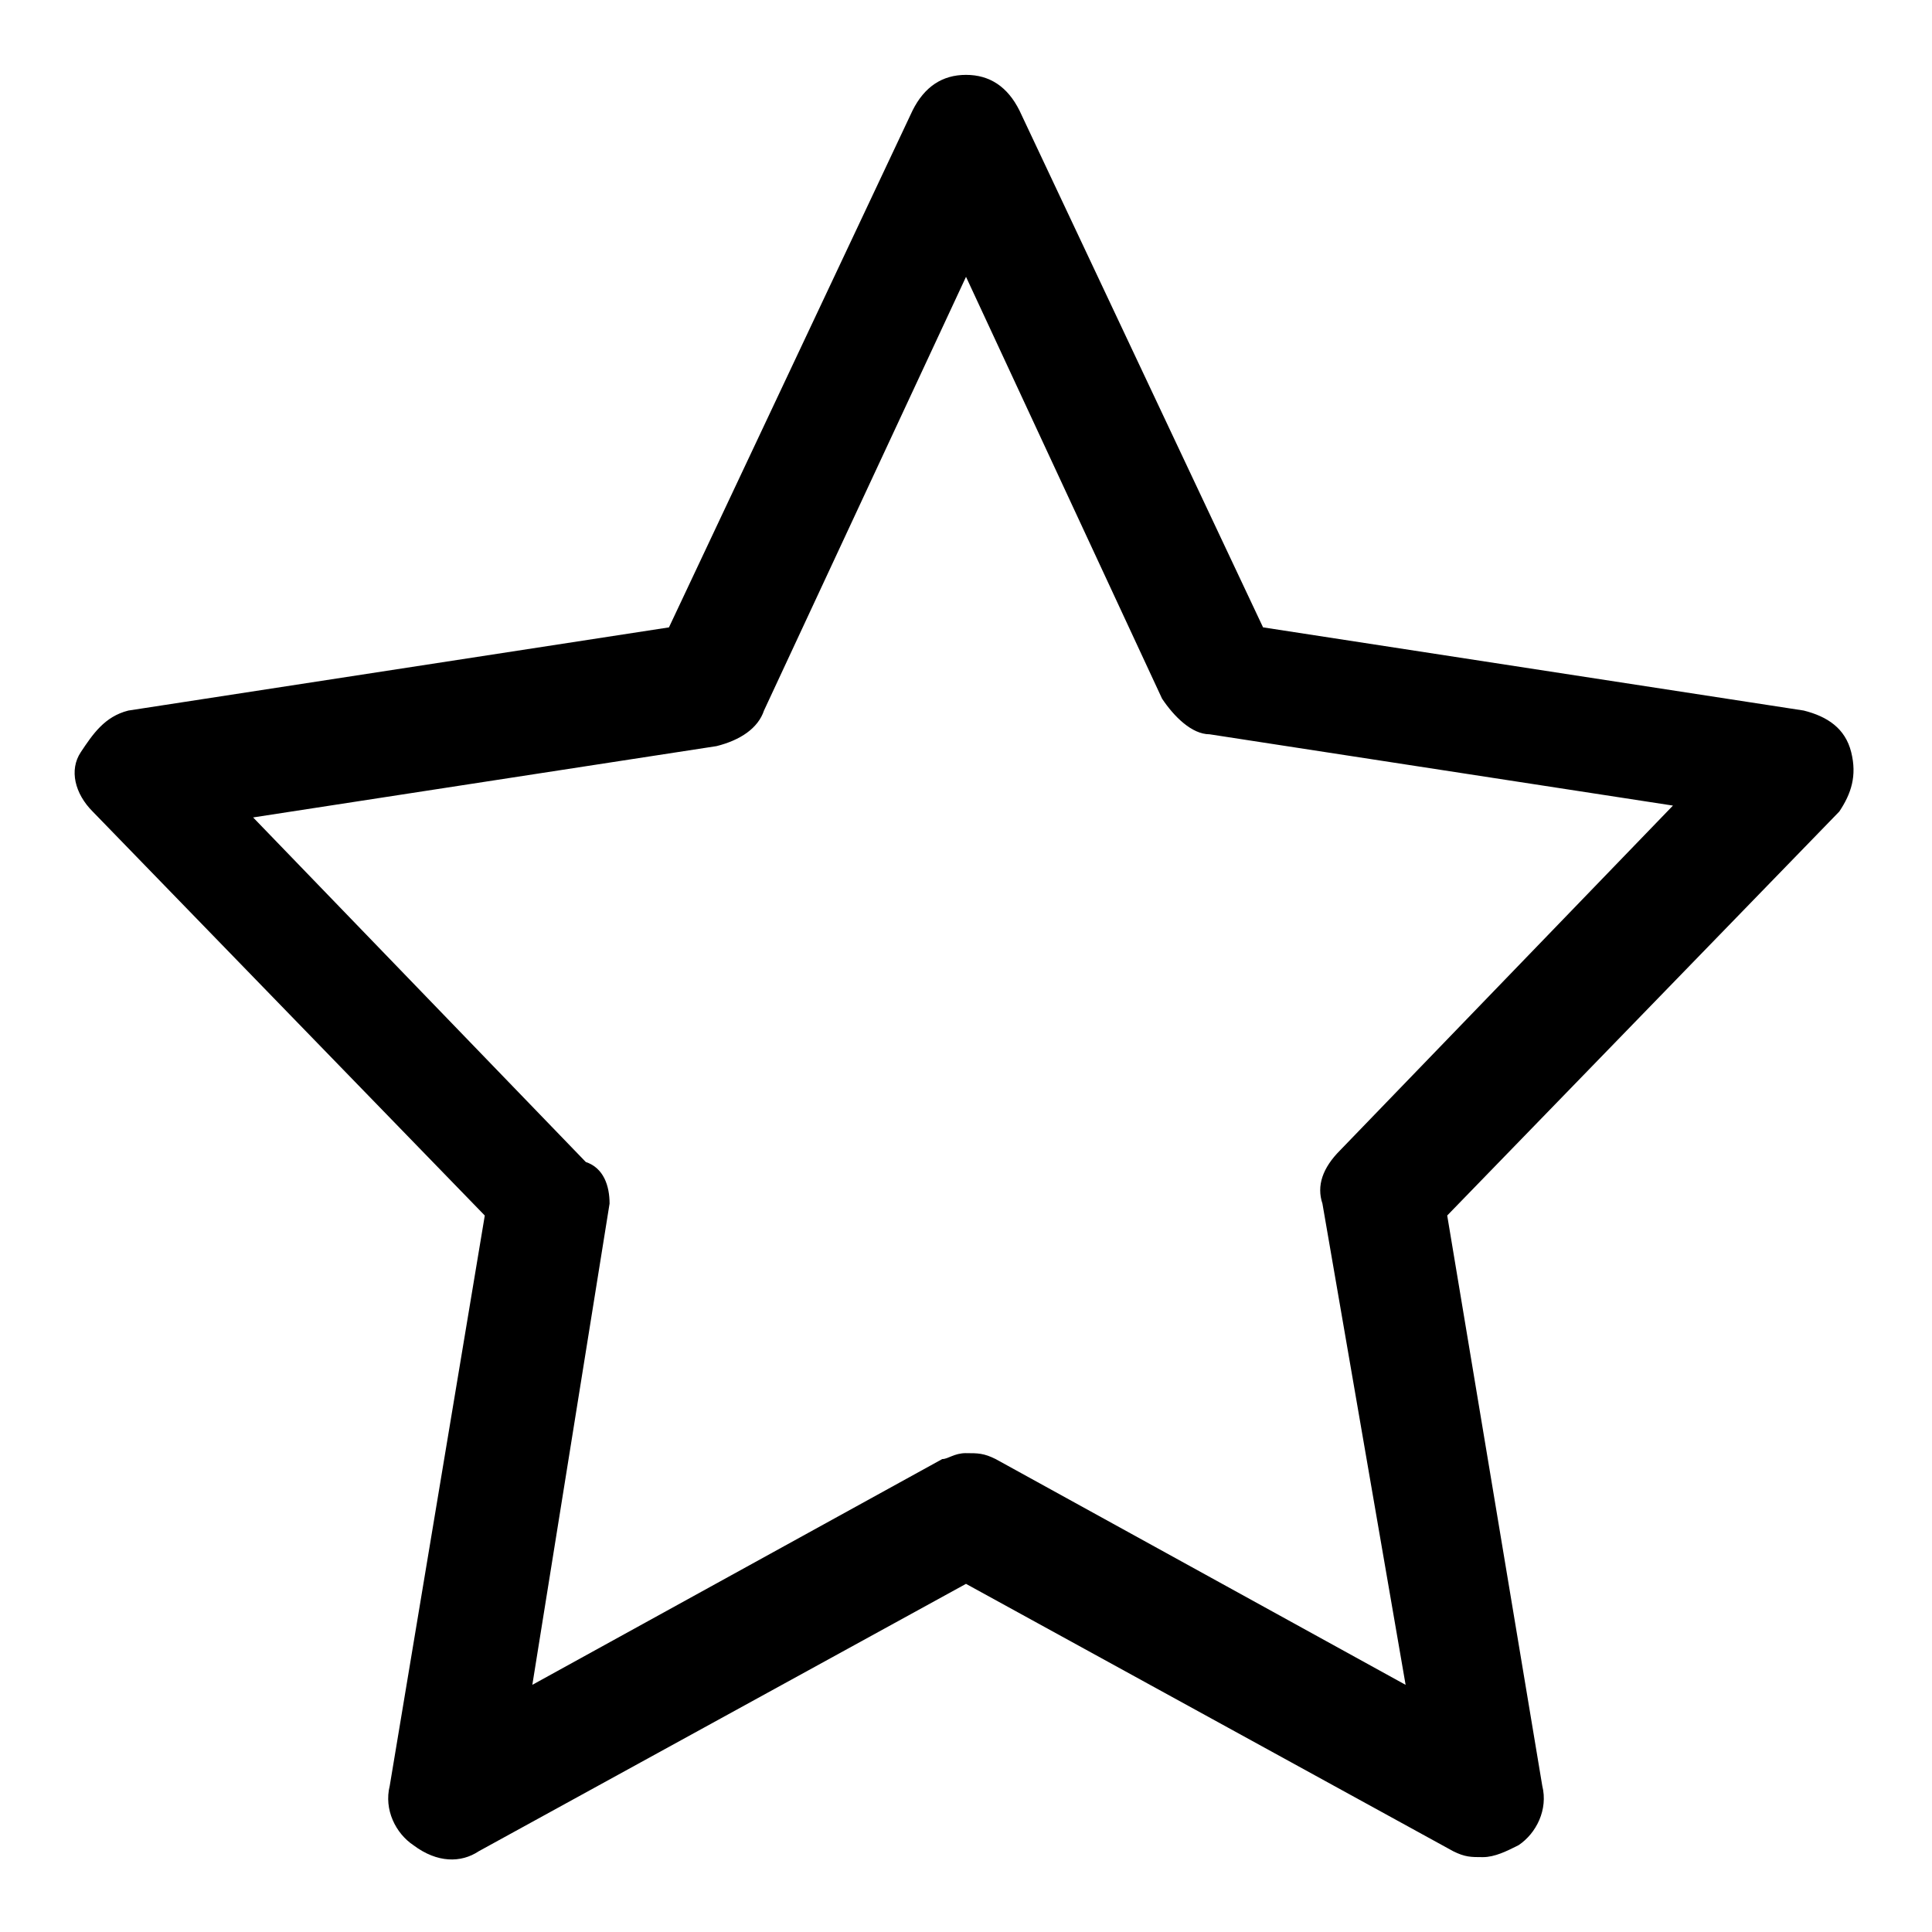 <?xml version="1.0" encoding="UTF-8"?>
<!-- Uploaded to: SVG Repo, www.svgrepo.com, Generator: SVG Repo Mixer Tools -->
<svg fill="#000000" width="800px" height="800px" version="1.1" viewBox="144 144 512 512" xmlns="http://www.w3.org/2000/svg">
 <path d="m536.97 636.16c-3.148 0-4.723 0-7.871-1.574l-129.1-70.848-129.1 70.848c-4.723 3.148-11.02 3.148-17.32-1.574-4.723-3.148-7.871-9.445-6.297-15.742l25.191-151.14-103.91-107.06c-4.723-4.723-6.297-11.02-3.148-15.742 3.148-4.723 6.297-9.445 12.594-11.02l143.27-22.043 64.551-136.97c3.148-6.301 7.871-9.453 14.172-9.453 6.297 0 11.02 3.148 14.168 9.445l64.551 136.97 143.27 22.043c6.297 1.574 11.02 4.723 12.594 11.02s0 11.02-3.148 15.742l-103.91 107.06 25.191 151.14c1.574 6.297-1.574 12.594-6.297 15.742-3.148 1.582-6.297 3.156-9.445 3.156zm-136.97-107.06c3.148 0 4.723 0 7.871 1.574l108.63 59.828-22.043-127.53c-1.574-4.723 0-9.445 4.723-14.168l88.168-91.316-122.8-18.895c-4.723 0-9.445-4.723-12.594-9.445l-51.953-111.79-53.531 114.93c-1.574 4.723-6.297 7.871-12.594 9.445l-122.8 18.895 88.168 91.316c4.723 1.574 6.297 6.297 6.297 11.023l-20.469 127.53 108.63-59.828c1.574 0 3.152-1.574 6.301-1.574z"/>
</svg>
